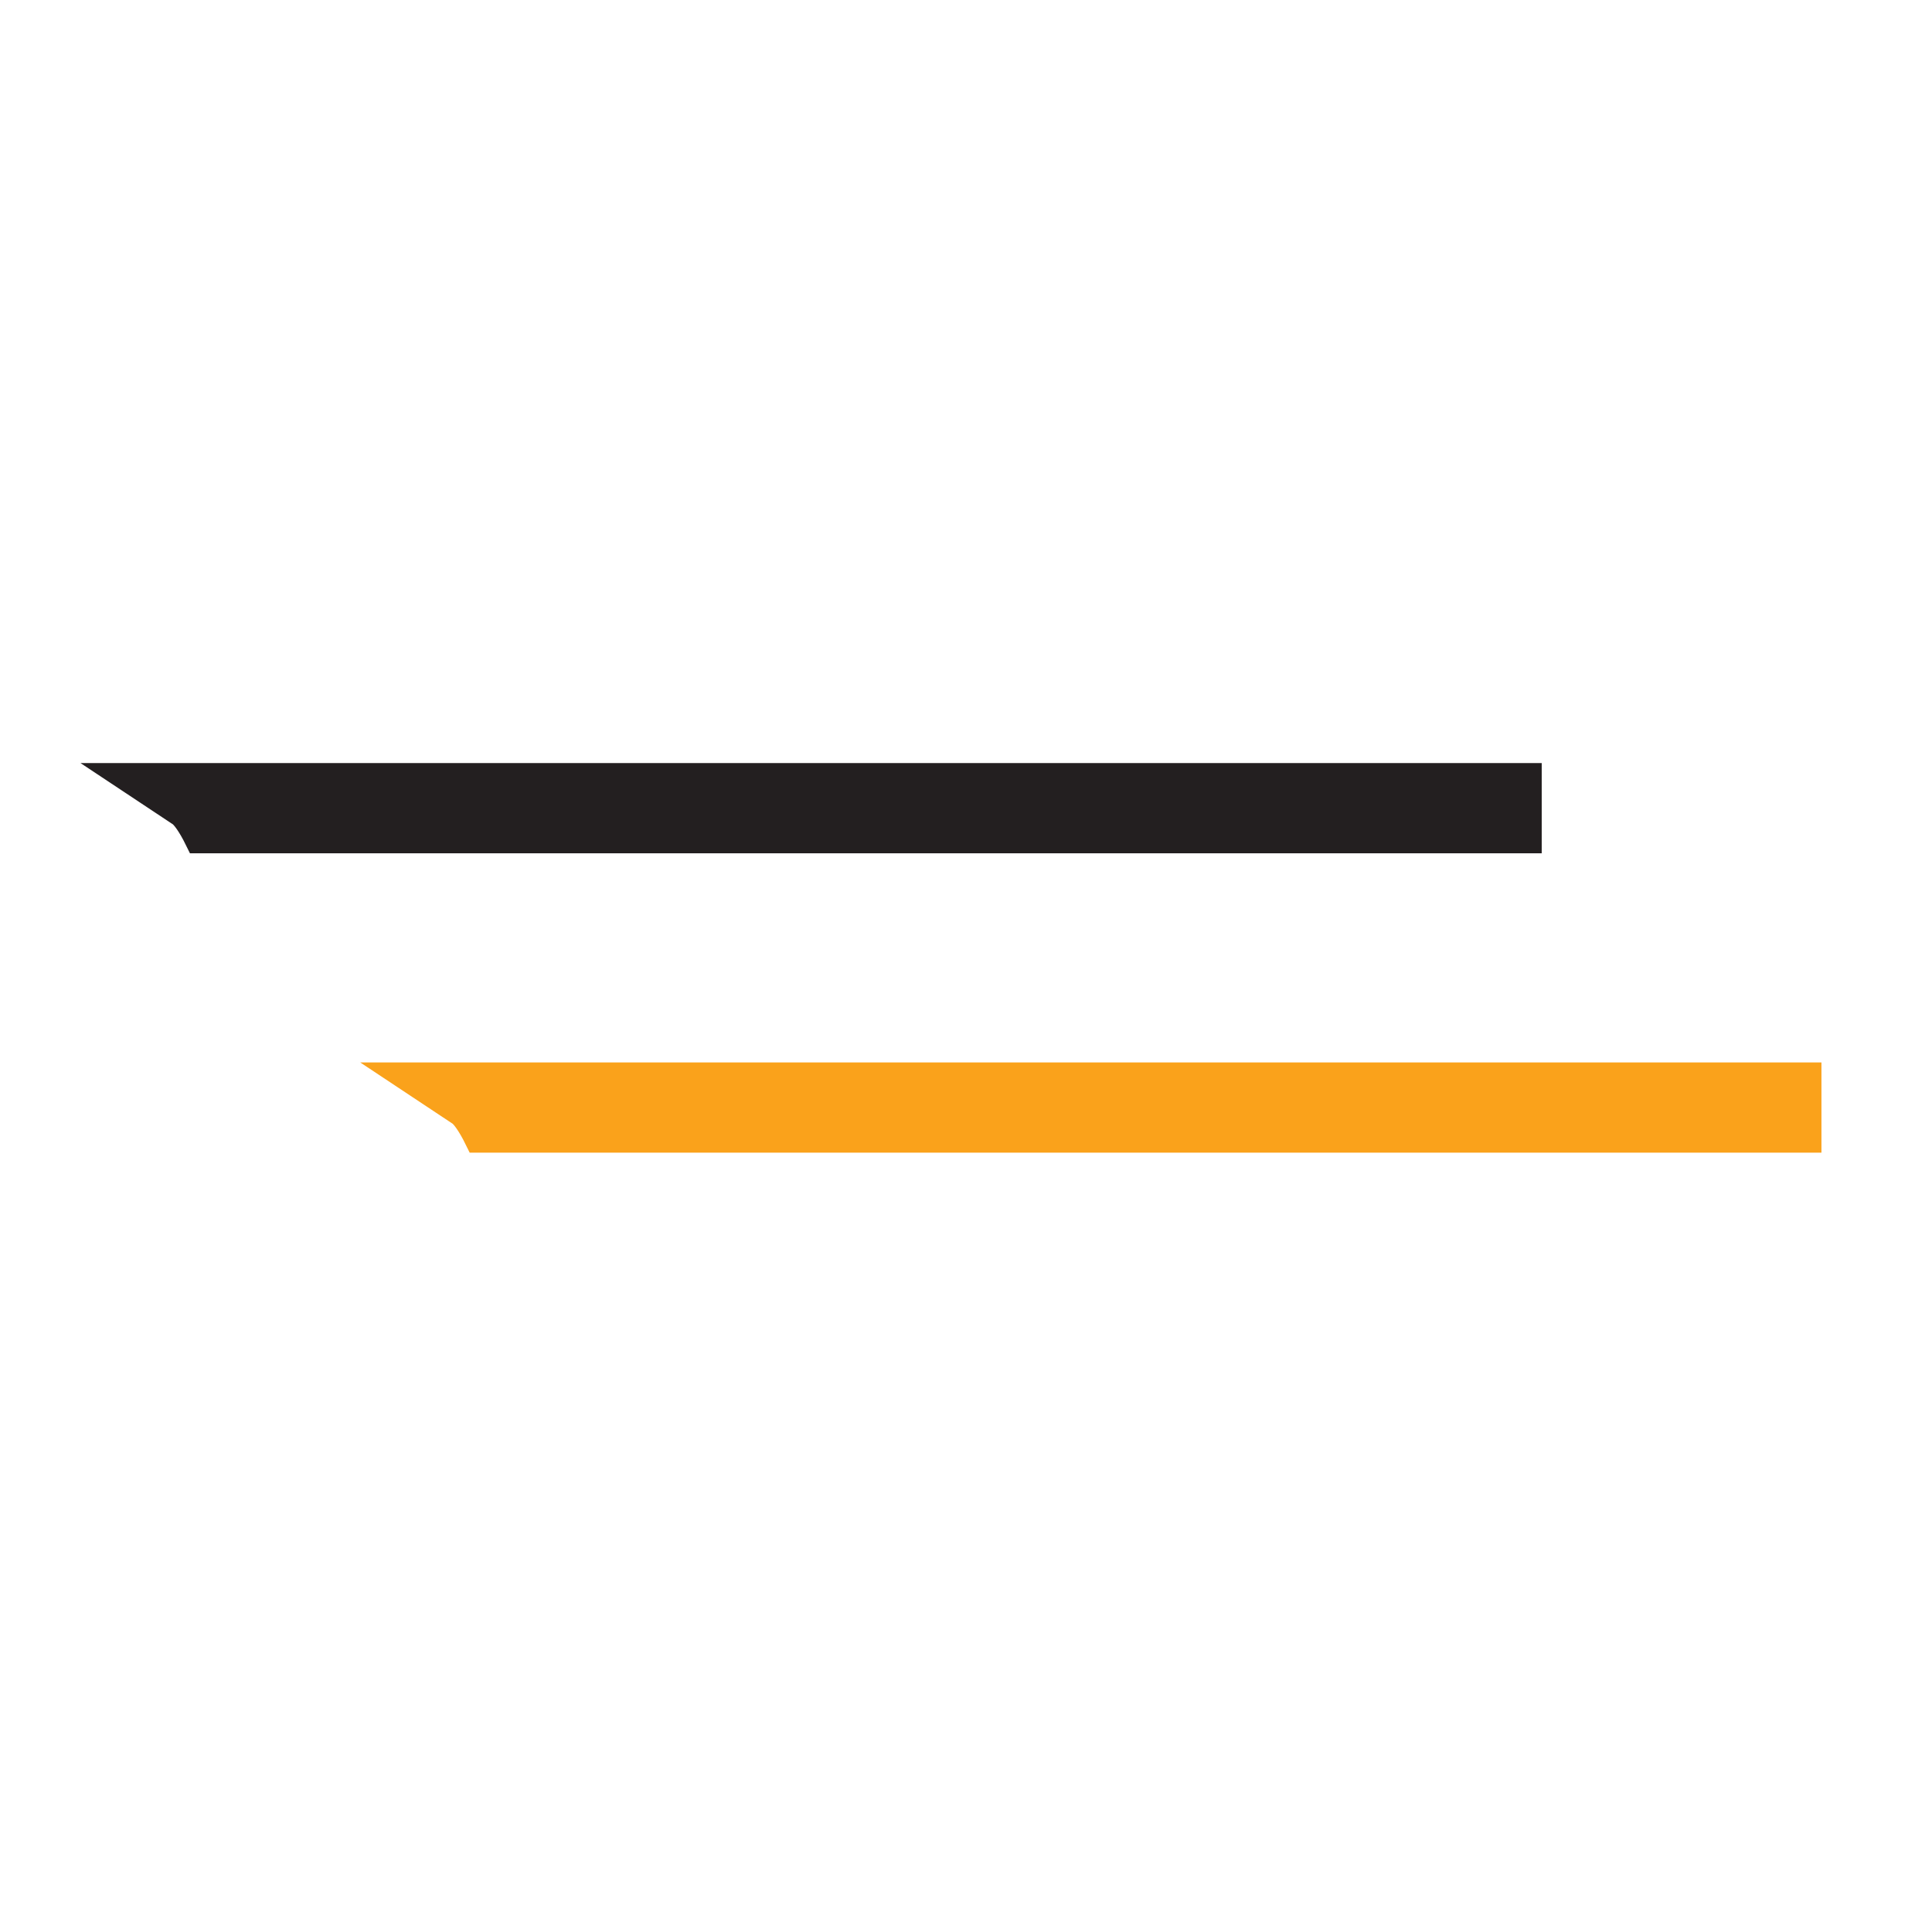<svg width="211" height="210" viewBox="0 0 211 210" fill="none" xmlns="http://www.w3.org/2000/svg">
<path d="M44.321 117.518L50.363 121.525C50.702 121.81 51.356 122.583 52.232 124.371H197.426V117.518L44.321 117.518Z" fill="#FAA21B" stroke="#FAA21B" stroke-width="3" stroke-miterlimit="10"/>
<path d="M13.77 84.826L19.812 88.833C20.151 89.118 20.805 89.891 21.681 91.679H166.876V84.826L13.77 84.826Z" fill="#231F20" stroke="#231F20" stroke-width="3" stroke-miterlimit="10"/>
</svg>
